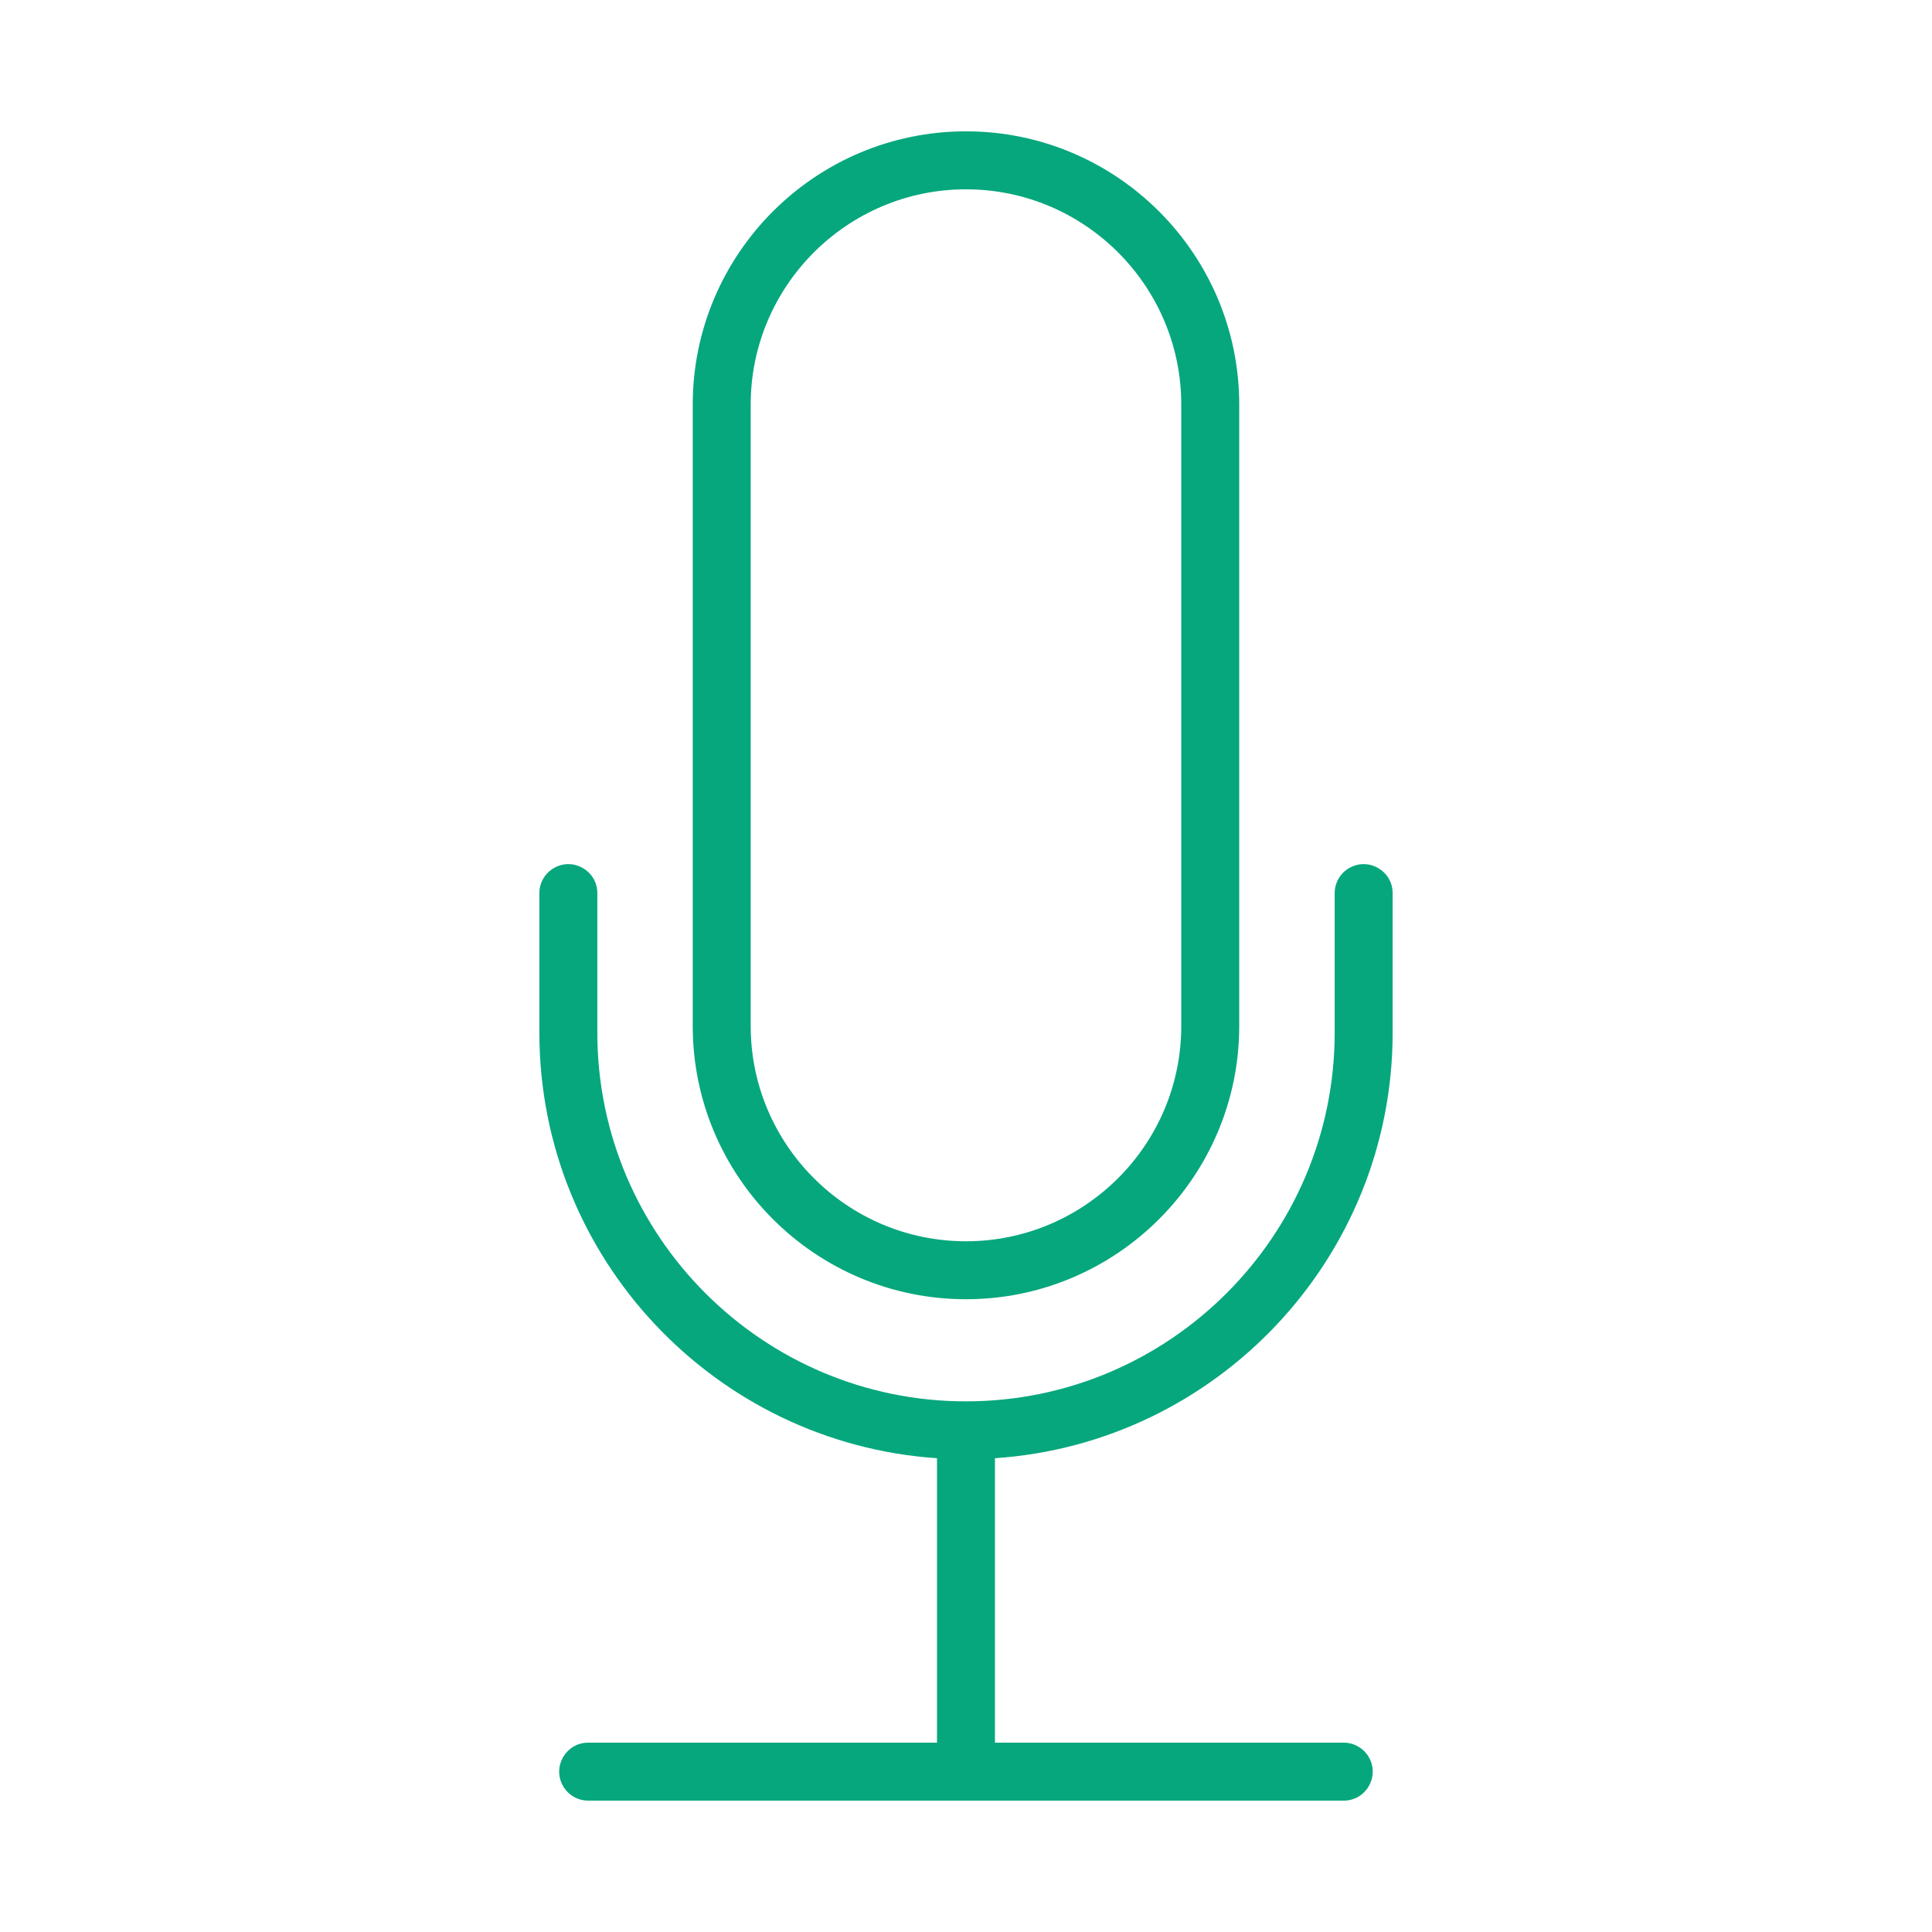 <?xml version="1.0" encoding="UTF-8"?> <svg xmlns="http://www.w3.org/2000/svg" viewBox="1950 2450 100 100" width="100" height="100"><path fill="#06a77d" stroke="none" fill-opacity="1" stroke-width="1" stroke-opacity="1" color="rgb(51, 51, 51)" fill-rule="evenodd" font-size-adjust="none" id="tSvg11b544ca1a" title="Path 9" d="M 1999.999 2517.248 C 2007.797 2517.248 2014.142 2510.904 2014.142 2503.106 C 2014.142 2492.385 2014.142 2481.663 2014.142 2470.942 C 2014.142 2463.143 2007.797 2456.798 1999.999 2456.798 C 1992.201 2456.798 1985.856 2463.143 1985.856 2470.942 C 1985.856 2481.663 1985.856 2492.384 1985.856 2503.105C 1985.856 2510.904 1992.201 2517.248 1999.999 2517.248Z M 1988.856 2470.943 C 1988.856 2464.798 1993.855 2459.799 1999.999 2459.799 C 2006.143 2459.799 2011.142 2464.798 2011.142 2470.943 C 2011.142 2481.664 2011.142 2492.385 2011.142 2503.106 C 2011.142 2509.25 2006.143 2514.248 1999.999 2514.248 C 1993.855 2514.248 1988.856 2509.25 1988.856 2503.106C 1988.856 2492.385 1988.856 2481.664 1988.856 2470.943Z"></path><path fill="#06a77d" stroke="none" fill-opacity="1" stroke-width="1" stroke-opacity="1" color="rgb(51, 51, 51)" fill-rule="evenodd" font-size-adjust="none" id="tSvgcb14b7a59c" title="Path 10" d="M 2022.083 2503.45 C 2022.083 2501.043 2022.083 2498.636 2022.083 2496.229 C 2022.083 2495.074 2020.833 2494.353 2019.833 2494.93 C 2019.369 2495.198 2019.083 2495.693 2019.083 2496.229 C 2019.083 2498.636 2019.083 2501.043 2019.083 2503.45 C 2019.083 2513.973 2010.521 2522.534 1999.999 2522.534 C 1989.478 2522.534 1980.918 2513.973 1980.918 2503.45 C 1980.918 2501.043 1980.918 2498.636 1980.918 2496.229 C 1980.918 2495.074 1979.668 2494.353 1978.668 2494.93 C 1978.204 2495.198 1977.918 2495.693 1977.918 2496.229 C 1977.918 2498.636 1977.918 2501.043 1977.918 2503.45 C 1977.918 2515.123 1987.021 2524.703 1998.499 2525.477 C 1998.499 2530.385 1998.499 2535.292 1998.499 2540.2 C 1992.481 2540.2 1986.463 2540.2 1980.445 2540.2 C 1979.29 2540.2 1978.569 2541.45 1979.146 2542.45 C 1979.414 2542.914 1979.909 2543.2 1980.445 2543.2 C 1993.48 2543.2 2006.516 2543.2 2019.551 2543.2 C 2020.706 2543.2 2021.427 2541.95 2020.85 2540.95 C 2020.582 2540.486 2020.087 2540.2 2019.551 2540.2 C 2013.533 2540.2 2007.516 2540.2 2001.498 2540.2 C 2001.498 2535.292 2001.498 2530.385 2001.498 2525.477C 2012.978 2524.703 2022.083 2515.123 2022.083 2503.45Z"></path><defs> </defs></svg> 